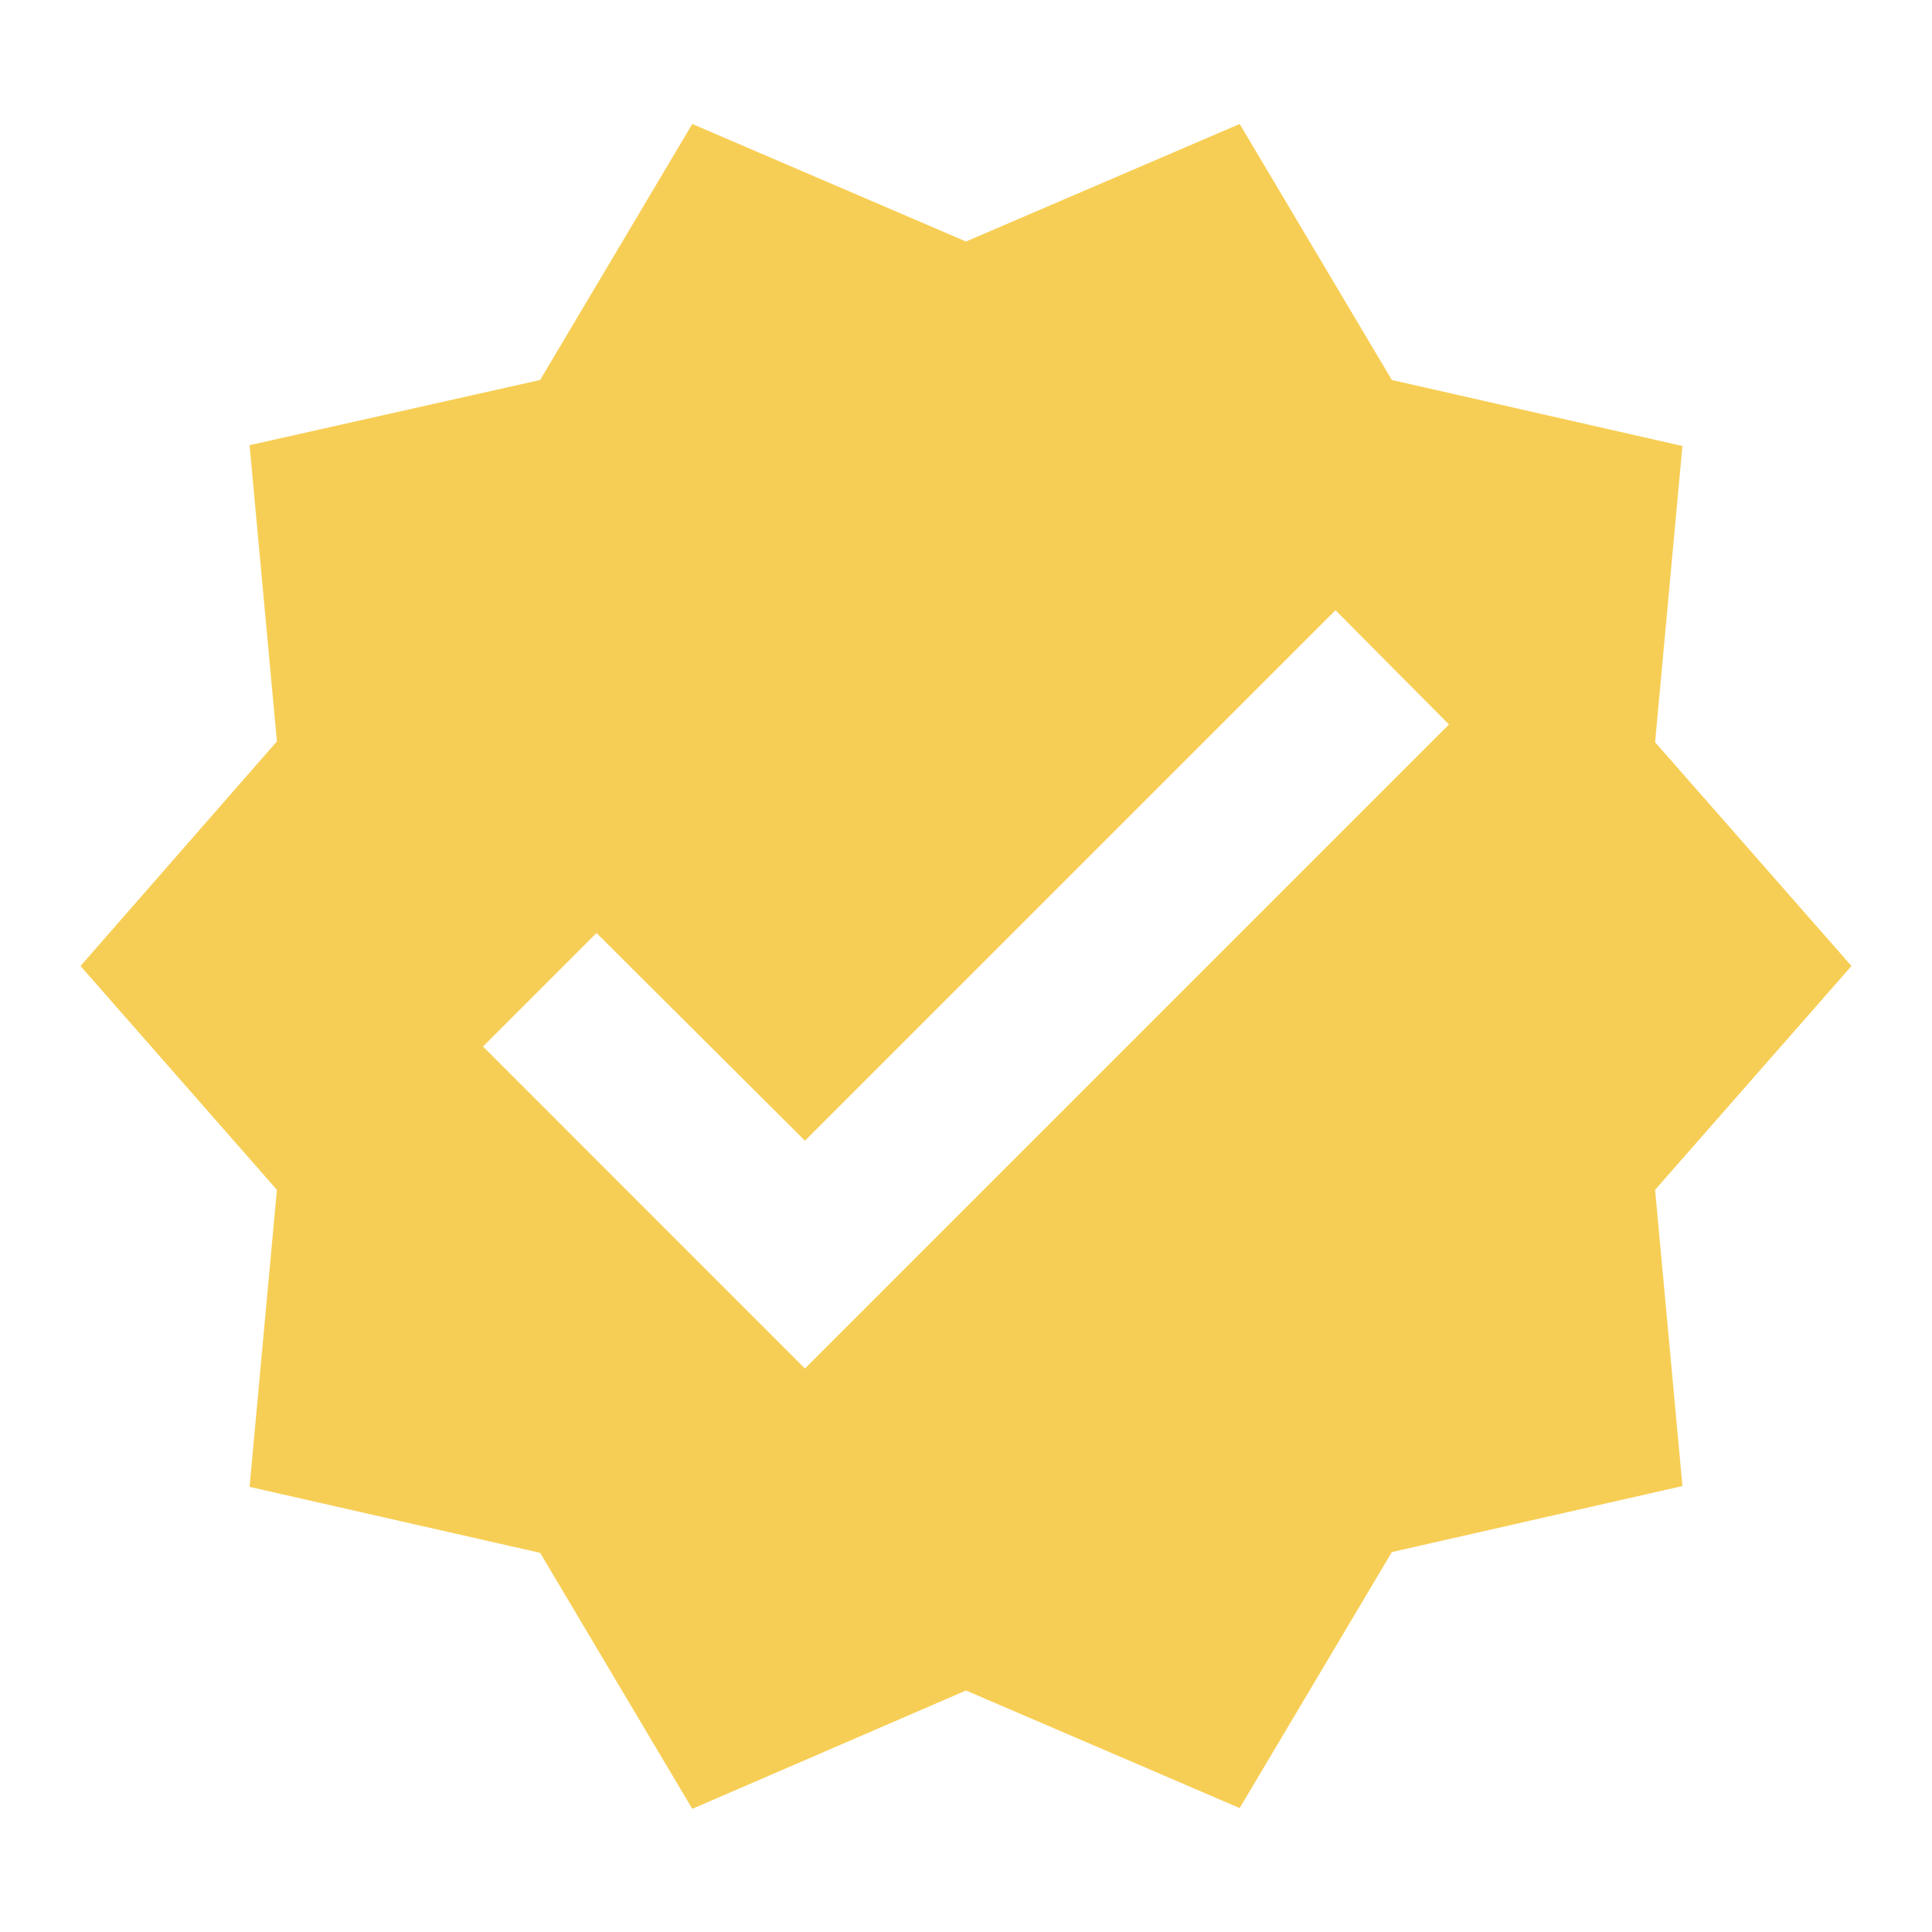 <svg xmlns="http://www.w3.org/2000/svg" width="40" height="40" viewBox="0 0 40 40" fill="none"><path d="M38.333 20L34.267 15.367L34.833 9.234L28.817 7.867L25.666 2.567L20 5L14.333 2.567L11.183 7.867L5.167 9.217L5.733 15.35L1.667 20L5.733 24.634L5.167 30.784L11.183 32.15L14.333 37.45L20 35L25.666 37.434L28.817 32.134L34.833 30.767L34.267 24.634L38.333 20ZM16.666 28.334L10 21.667L12.35 19.317L16.666 23.617L27.65 12.634L30 15L16.666 28.334Z" fill="#F7CE55"></path></svg>